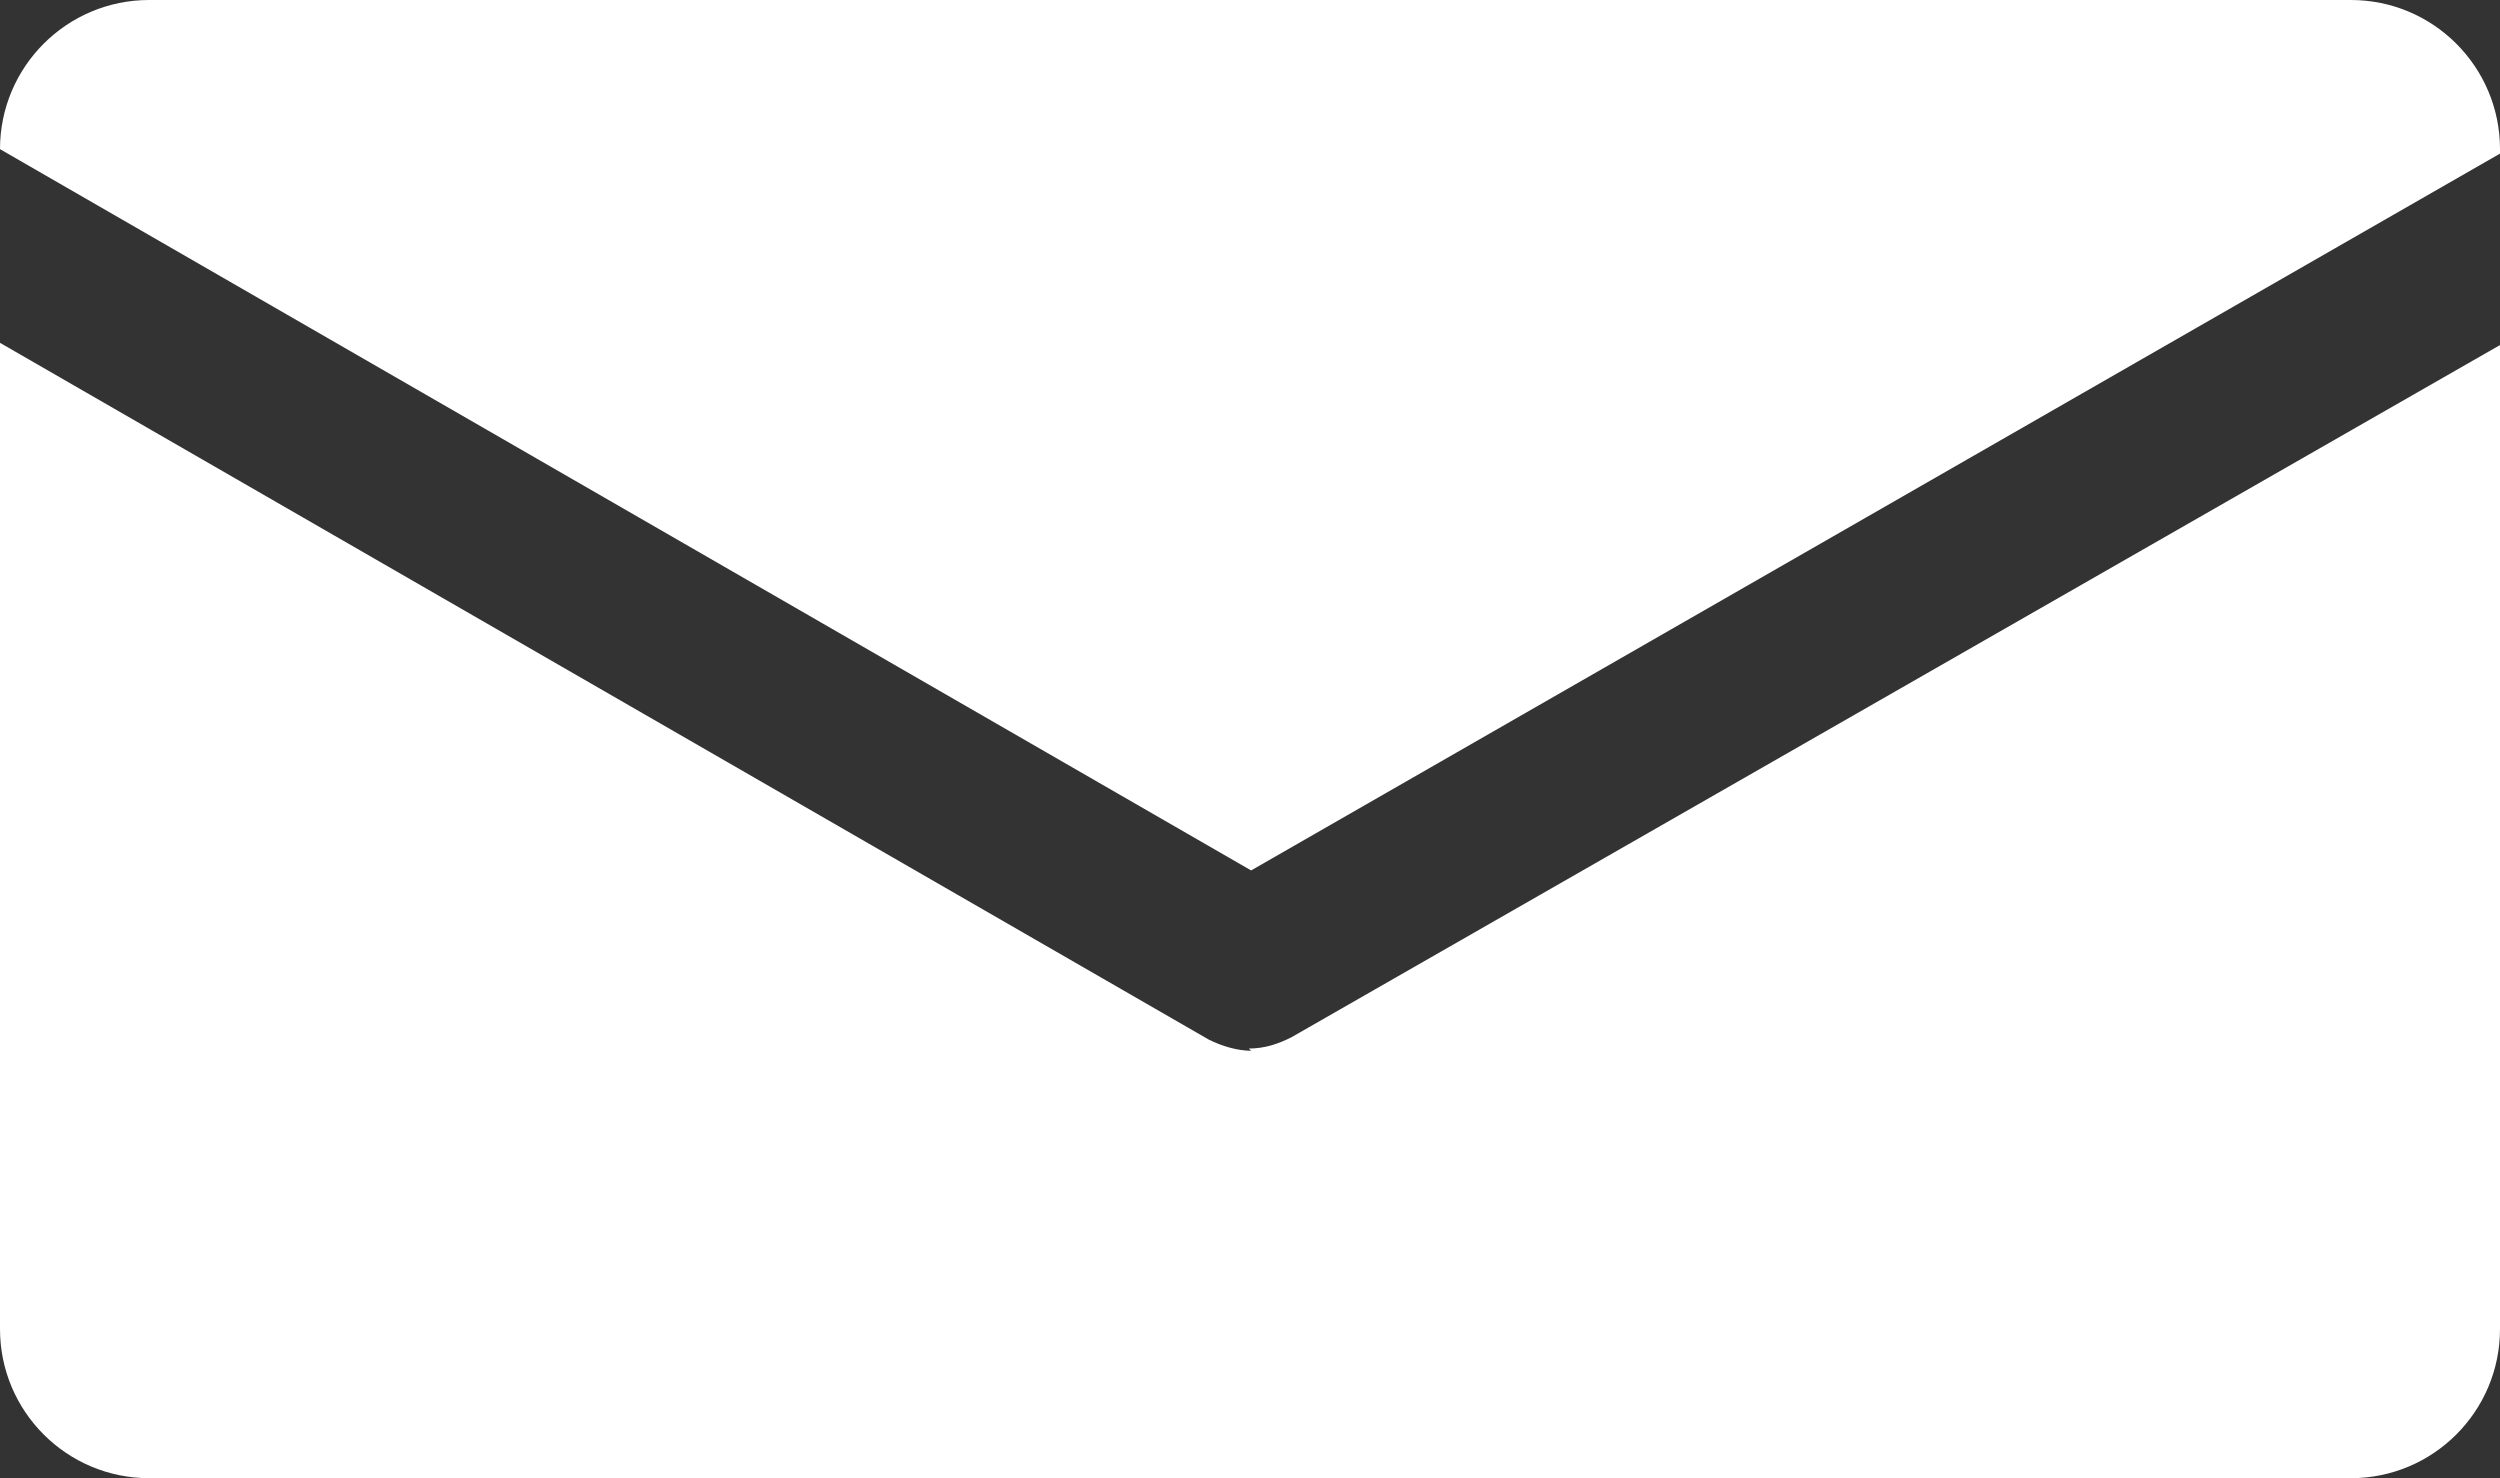 <?xml version="1.0" encoding="UTF-8"?>
<svg id="_レイヤー_2" data-name="レイヤー 2" xmlns="http://www.w3.org/2000/svg" viewBox="0 0 11.23 6.64">
  <rect x="0" y="0" width="11.23" height="6.64" fill="#333333" stroke="none"/>
  <defs>
    <style>
      .cls-1 {
        fill: #fff;
      }
    </style>
  </defs>
  <g id="_レイヤー_1-2" data-name="レイヤー 1">
    <g>
      <path class="cls-1" d="M11.23.69v-.02c0-.37-.3-.67-.67-.67H.67c-.37,0-.67.3-.67.67h0s5.62,3.24,5.62,3.24L11.23.69Z"/>
      <path class="cls-1" d="M5.62,4.72c-.06,0-.13-.02-.19-.05L0,1.54v4.43c0,.37.3.67.67.67h9.89c.37,0,.67-.3.67-.67V1.55l-5.43,3.11c-.06.03-.12.05-.19.05Z"/>
    </g>
  </g>
</svg>
